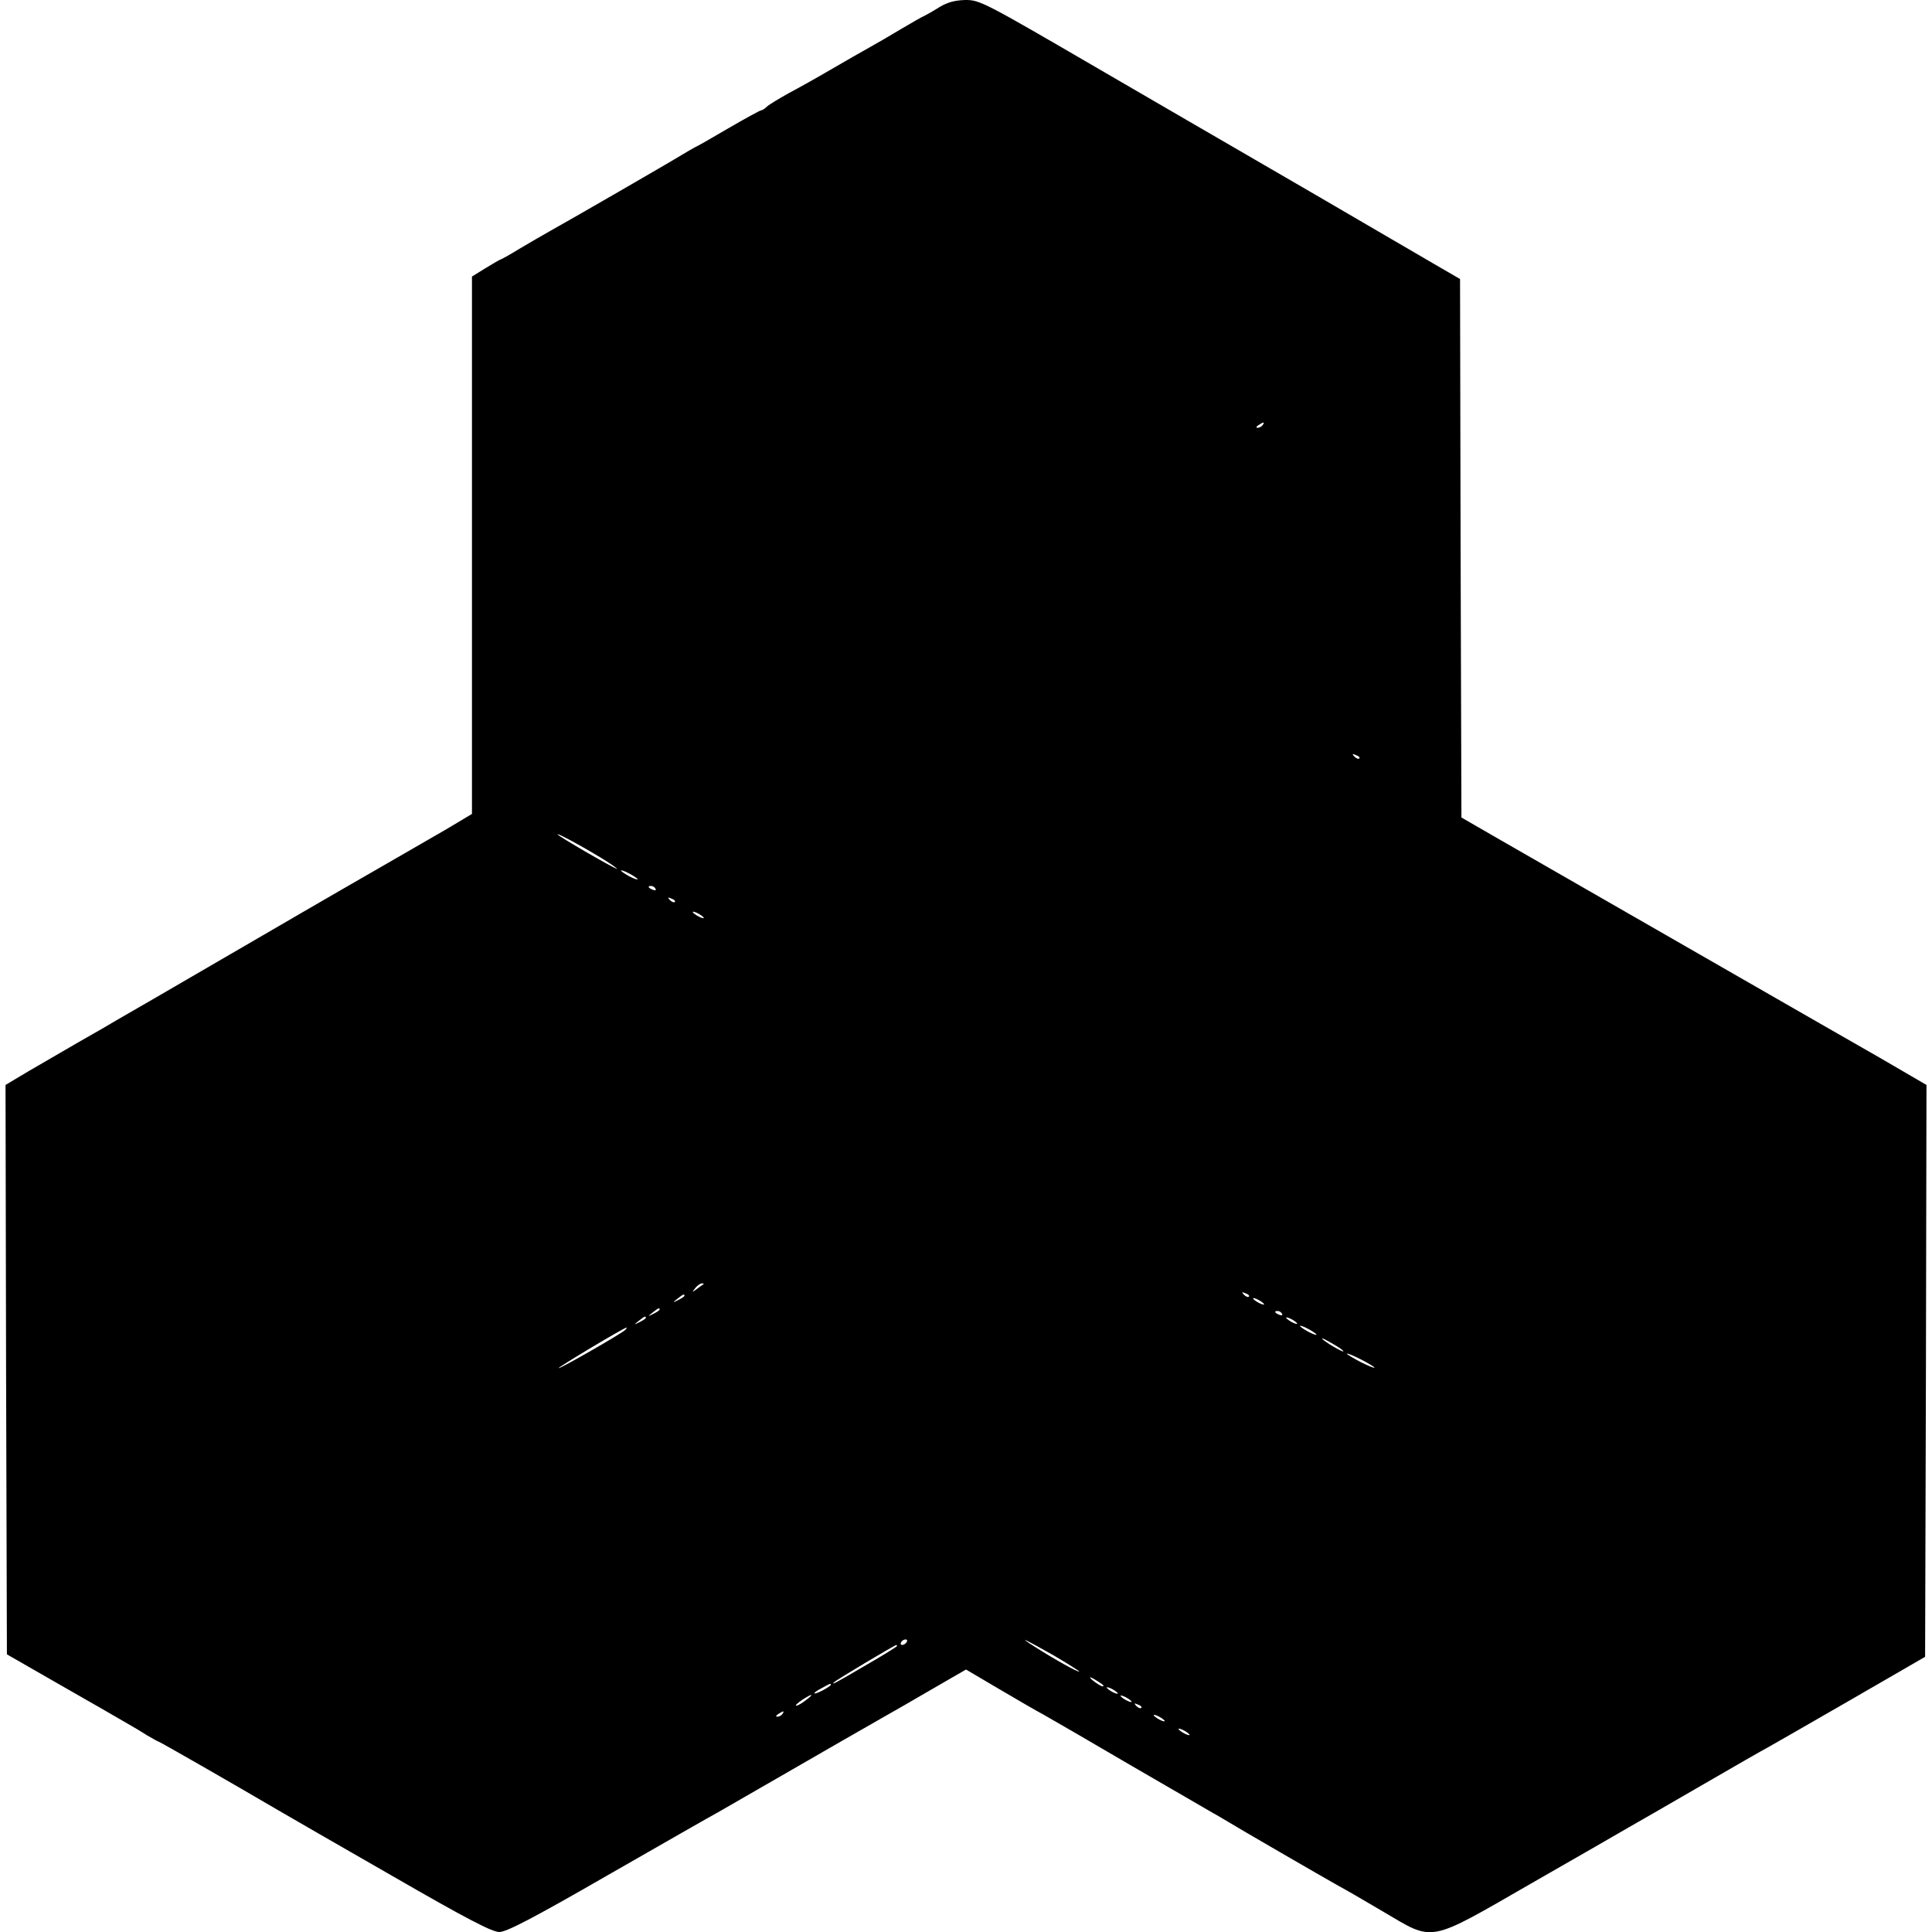 <?xml version="1.0" standalone="no"?>
<!DOCTYPE svg PUBLIC "-//W3C//DTD SVG 20010904//EN"
 "http://www.w3.org/TR/2001/REC-SVG-20010904/DTD/svg10.dtd">
<svg version="1.0" xmlns="http://www.w3.org/2000/svg"
 width="700pt" height="700pt" viewBox="0 0 700 700"
 preserveAspectRatio="xMidYMid meet">
<g transform="translate(0,700) scale(0.1,-0.1)"
fill="#000000" stroke="none">
<path d="M3405 6975 c-22 -14 -47 -28 -55 -32 -8 -3 -46 -25 -85 -48 -38 -23
-90 -53 -115 -67 -25 -14 -87 -49 -138 -79 -51 -30 -121 -69 -155 -87 -34 -19
-69 -40 -78 -48 -8 -8 -18 -14 -22 -14 -3 0 -55 -28 -115 -63 -60 -35 -115
-67 -123 -70 -8 -4 -28 -16 -45 -26 -52 -32 -416 -242 -474 -274 -30 -17 -84
-48 -119 -69 -34 -21 -65 -38 -67 -38 -2 0 -26 -14 -54 -31 l-50 -31 0 -974 0
-973 -92 -55 c-87 -50 -299 -173 -378 -218 -19 -11 -204 -118 -410 -238 -206
-120 -389 -226 -407 -236 -18 -11 -78 -46 -135 -78 -57 -33 -140 -81 -186
-108 l-82 -49 2 -1031 3 -1032 190 -109 c105 -60 210 -120 235 -135 25 -14 62
-36 82 -49 21 -12 40 -23 42 -23 4 0 274 -155 436 -250 36 -21 223 -129 415
-239 267 -154 358 -201 384 -201 26 0 119 48 395 207 199 114 377 216 398 227
34 20 223 128 453 261 55 31 120 69 145 83 25 14 102 58 172 99 l128 74 117
-69 c65 -38 138 -81 163 -94 25 -14 167 -96 315 -183 149 -86 284 -165 300
-174 17 -9 41 -24 55 -32 27 -17 341 -199 400 -232 19 -10 92 -52 161 -93 187
-110 158 -116 537 102 169 97 328 188 353 203 25 14 143 82 262 151 119 69
227 131 239 137 13 7 147 84 298 171 l275 159 3 1036 2 1036 -67 39 c-38 22
-84 49 -103 60 -50 28 -1228 705 -1385 795 l-130 75 -3 976 -2 975 -93 54
c-203 119 -695 405 -737 429 -25 14 -239 139 -477 277 -419 244 -433 251 -485
251 -38 -1 -64 -8 -93 -25z m1170 -1515 c-3 -5 -12 -10 -18 -10 -7 0 -6 4 3
10 19 12 23 12 15 0z m350 -1208 c-3 -3 -11 0 -18 7 -9 10 -8 11 6 5 10 -3 15
-9 12 -12z m-2725 -374 c25 -16 40 -28 35 -26 -19 6 -215 120 -215 125 0 6
117 -59 180 -99z m110 -64 c0 -2 -13 2 -30 11 -16 9 -30 18 -30 21 0 2 14 -2
30 -11 17 -9 30 -18 30 -21z m65 -34 c3 -6 -1 -7 -9 -4 -18 7 -21 14 -7 14 6
0 13 -4 16 -10z m70 -48 c-3 -3 -11 0 -18 7 -9 10 -8 11 6 5 10 -3 15 -9 12
-12z m105 -58 c0 -2 -9 0 -20 6 -11 6 -20 13 -20 16 0 2 9 0 20 -6 11 -6 20
-13 20 -16z m-1 -1327 c-2 -1 -13 -9 -24 -17 -19 -14 -19 -14 -6 3 7 9 18 17
24 17 6 0 8 -1 6 -3z m1976 -45 c-3 -3 -11 0 -18 7 -9 10 -8 11 6 5 10 -3 15
-9 12 -12z m-2045 3 c0 -2 -10 -9 -22 -15 -22 -11 -22 -10 -4 4 21 17 26 19
26 11z m2100 -31 c0 -2 -9 0 -20 6 -11 6 -20 13 -20 16 0 2 9 0 20 -6 11 -6
20 -13 20 -16z m-2190 -19 c0 -2 -10 -9 -22 -15 -22 -11 -22 -10 -4 4 21 17
26 19 26 11z m2255 -15 c3 -6 -1 -7 -9 -4 -18 7 -21 14 -7 14 6 0 13 -4 16
-10z m-2305 -15 c0 -2 -10 -9 -22 -15 -22 -11 -22 -10 -4 4 21 17 26 19 26 11z
m2360 -21 c0 -2 -9 0 -20 6 -11 6 -20 13 -20 16 0 2 9 0 20 -6 11 -6 20 -13
20 -16z m70 -40 c0 -2 -13 2 -30 11 -16 9 -30 18 -30 21 0 2 14 -2 30 -11 17
-9 30 -18 30 -21z m-2505 17 c-15 -14 -238 -142 -241 -138 -3 3 236 146 246
147 2 0 0 -4 -5 -9z m2600 -74 c16 -15 -48 20 -70 38 -11 9 -2 7 20 -6 22 -12
45 -26 50 -32z m115 -62 c0 -3 -22 6 -50 20 -27 14 -50 28 -50 30 0 3 23 -6
50 -20 28 -14 50 -28 50 -30z m-1695 -995 c-3 -5 -11 -10 -16 -10 -6 0 -7 5
-4 10 3 6 11 10 16 10 6 0 7 -4 4 -10z m533 -48 c51 -30 92 -56 92 -58 0 -6
-93 46 -160 89 -68 43 -36 28 68 -31z m-568 34 c0 -2 -48 -32 -107 -66 -123
-72 -131 -76 -121 -65 6 7 220 135 226 135 1 0 2 -2 2 -4z m740 -136 c8 -5 11
-10 5 -10 -5 0 -21 10 -35 21 -24 20 -5 13 30 -11z m-980 -5 c0 -2 -13 -11
-30 -20 -38 -19 -40 -11 -2 9 31 17 32 18 32 11z m1040 -31 c0 -2 -9 0 -20 6
-11 6 -20 13 -20 16 0 2 9 0 20 -6 11 -6 20 -13 20 -16z m-1130 -24 c-14 -11
-29 -20 -35 -20 -5 0 4 9 20 20 38 25 48 25 15 0z m1180 -6 c0 -2 -9 0 -20 6
-11 6 -20 13 -20 16 0 2 9 0 20 -6 11 -6 20 -13 20 -16z m35 -22 c-3 -3 -11 0
-18 7 -9 10 -8 11 6 5 10 -3 15 -9 12 -12z m-1300 -22 c-3 -5 -12 -10 -18 -10
-7 0 -6 4 3 10 19 12 23 12 15 0z m1385 -26 c0 -2 -9 0 -20 6 -11 6 -20 13
-20 16 0 2 9 0 20 -6 11 -6 20 -13 20 -16z m90 -50 c0 -2 -9 0 -20 6 -11 6
-20 13 -20 16 0 2 9 0 20 -6 11 -6 20 -13 20 -16z"/>
</g>
</svg>
